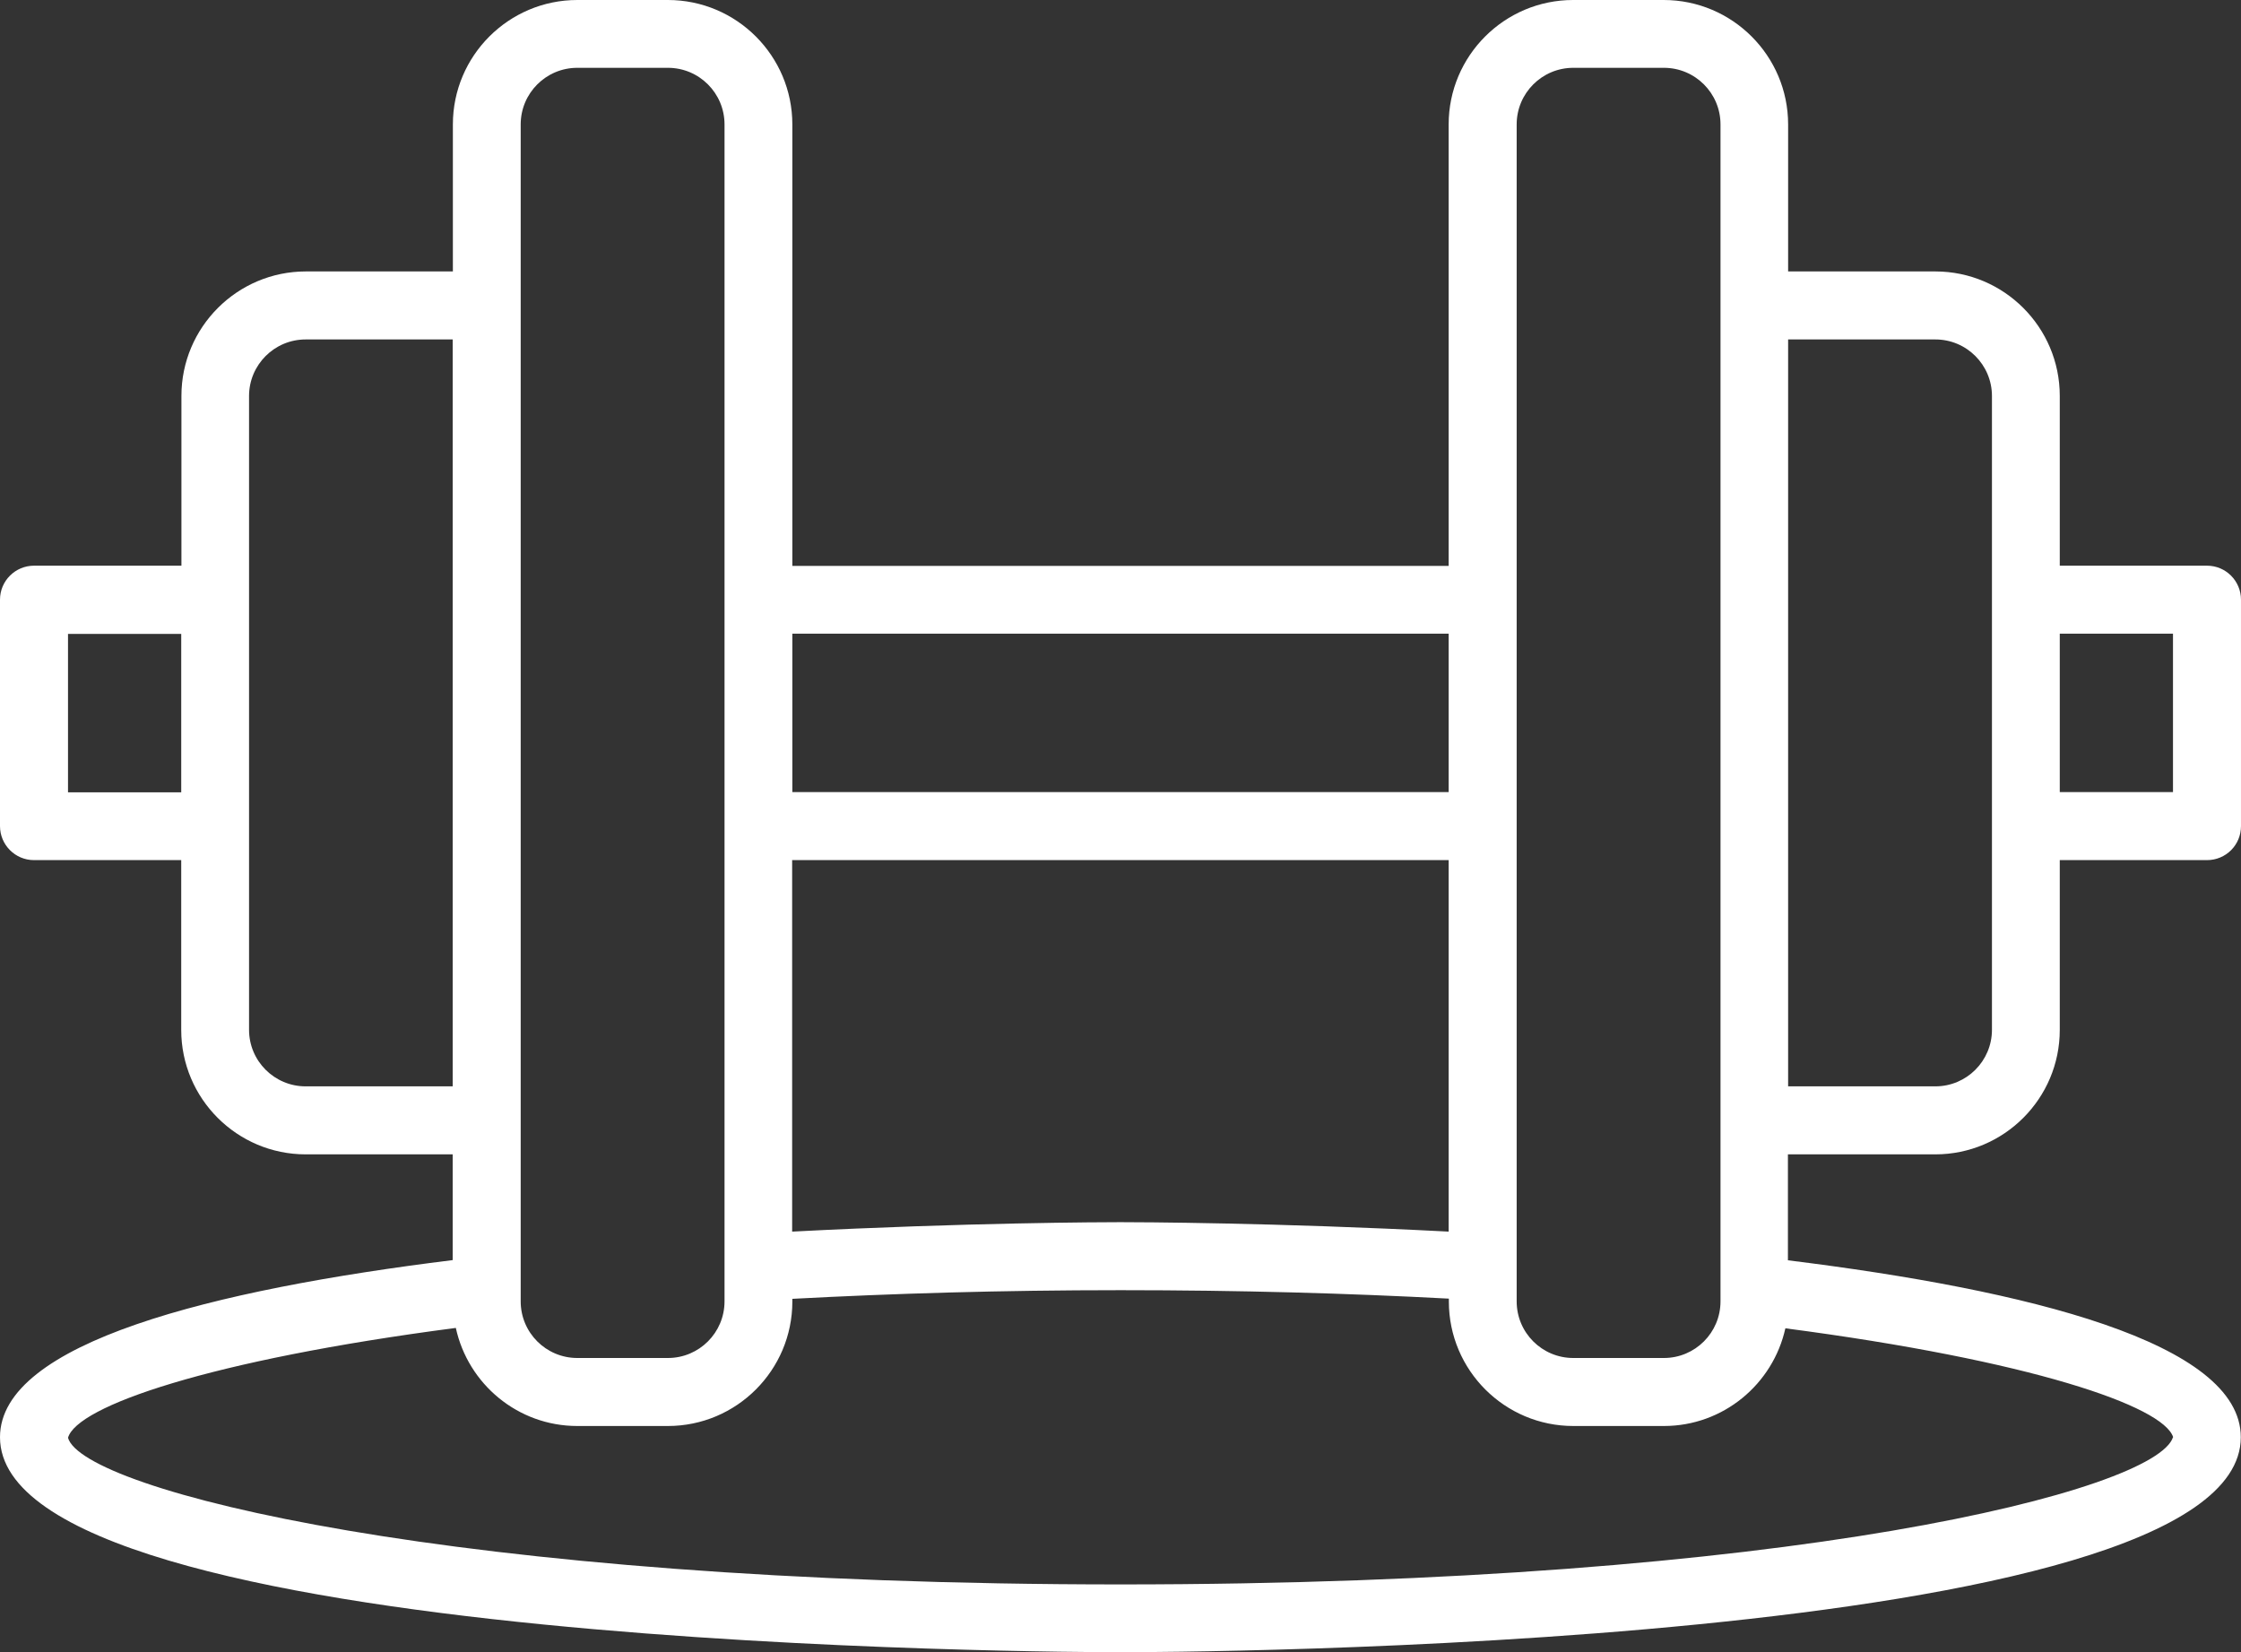 <?xml version="1.0" encoding="UTF-8"?>
<svg id="Layer_1" data-name="Layer 1" xmlns="http://www.w3.org/2000/svg" viewBox="0 0 114.01 84.07">
  <rect x="0" y="0" width="114.01" height="84.07" fill="#333333" stroke="none"/>
  <defs>
    <style>
      .cls-1 {
        fill: #fff;
        stroke-width: 0px;
      }
    </style>
  </defs>
  <path class="cls-1" d="m98.46,58.73c3.49,0,6.33-2.84,6.33-6.33v-8.64h7.49c.96,0,1.73-.77,1.73-1.73v-11.52c0-.95-.77-1.73-1.73-1.73h-7.49v-8.64c0-3.49-2.84-6.33-6.33-6.33h-7.49v-7.48c0-3.49-2.84-6.33-6.33-6.33h-4.61c-3.49,0-6.33,2.84-6.33,6.33v22.46h-33.39V6.33c0-3.49-2.84-6.33-6.33-6.33h-4.61c-3.49,0-6.33,2.84-6.33,6.33v7.48h-7.48c-3.49,0-6.33,2.84-6.33,6.33v8.64H1.73c-.95,0-1.73.77-1.73,1.73v11.52c0,.95.77,1.73,1.73,1.73h7.49v8.64c0,3.49,2.84,6.33,6.33,6.33h7.48v5.38c-12.21,1.51-23.03,4.2-23.03,9.01,0,10.82,54.68,10.94,57,10.94s57-.13,57-10.94c0-4.81-10.82-7.49-23.04-9v-5.39h7.49Zm6.33-26.49h5.76v8.06h-5.76v-8.06Zm-13.82-14.97h7.49c1.59,0,2.88,1.29,2.88,2.88v32.24c0,1.59-1.29,2.88-2.88,2.88h-7.49V17.27ZM9.21,40.31H3.46v-8.06h5.76v8.06ZM77.16,6.33c0-1.59,1.29-2.88,2.88-2.88h4.61c1.59,0,2.88,1.29,2.88,2.88v59.88c0,1.59-1.29,2.88-2.88,2.88h-4.61c-1.59,0-2.88-1.29-2.88-2.88V6.33Zm-36.85,25.91h33.39v8.06h-33.39v-8.06Zm0,11.52h33.39v18.9c-8.86-.46-15.89-.48-16.7-.48s-7.84.02-16.7.48v-18.91ZM26.49,6.33c0-1.59,1.29-2.88,2.88-2.88h4.61c1.59,0,2.88,1.29,2.88,2.88v59.88c0,1.59-1.29,2.88-2.88,2.88h-4.61c-1.59,0-2.88-1.29-2.88-2.88V6.33Zm-10.94,48.94c-1.59,0-2.88-1.29-2.88-2.88V20.15c0-1.59,1.29-2.88,2.88-2.88h7.48v38h-7.48Zm95,17.85c-.86,2.7-19.38,7.49-53.54,7.49s-52.81-4.82-53.55-7.46c.44-1.6,7.17-3.95,19.73-5.59.62,2.85,3.15,4.99,6.18,4.99h4.61c3.49,0,6.33-2.84,6.33-6.33v-.14c5.08-.27,10.6-.44,16.7-.44s11.62.16,16.7.43v.15c0,3.49,2.84,6.33,6.33,6.33h4.61c3.02,0,5.55-2.13,6.18-4.97,12.45,1.63,19.22,3.95,19.73,5.54Z"/>
</svg>